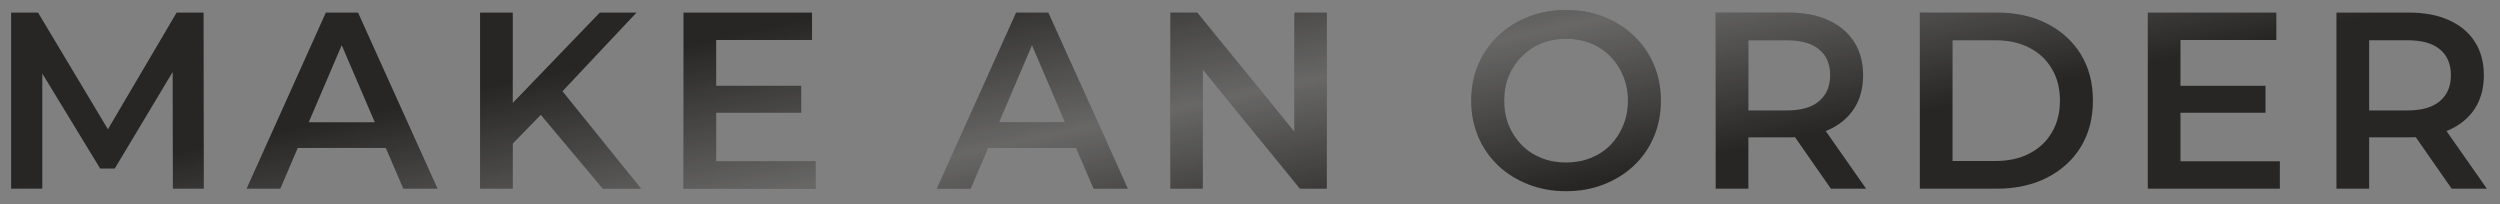<?xml version="1.0" encoding="UTF-8"?> <svg xmlns="http://www.w3.org/2000/svg" width="159" height="13" viewBox="0 0 159 13" fill="none"><rect x="0" y="0" width="159" height="13" fill="#808080" stroke="none"/> <path d="M0.707 12V0.8H2.419L7.315 8.976H6.419L11.235 0.8H12.947L12.963 12H10.995L10.979 3.888H11.395L7.299 10.72H6.371L2.211 3.888H2.691V12H0.707ZM15.684 12L20.724 0.8H22.772L27.828 12H25.652L21.316 1.904H22.148L17.828 12H15.684ZM18.004 9.408L18.564 7.776H24.612L25.172 9.408H18.004ZM32.388 9.36L32.276 6.896L38.148 0.8H40.484L35.604 5.984L34.452 7.248L32.388 9.36ZM30.532 12V0.8H32.612V12H30.532ZM38.34 12L34.052 6.896L35.428 5.376L40.772 12H38.34ZM45.389 5.456H50.957V7.168H45.389V5.456ZM45.549 10.256H51.869V12H43.469V0.8H51.645V2.544H45.549V10.256ZM59.585 12L64.625 0.8H66.673L71.729 12H69.553L65.217 1.904H66.049L61.729 12H59.585ZM61.905 9.408L62.465 7.776H68.513L69.073 9.408H61.905ZM74.434 12V0.8H76.146L83.17 9.424H82.322V0.8H84.386V12H82.674L75.65 3.376H76.498V12H74.434ZM99.617 12.16C98.742 12.16 97.937 12.016 97.201 11.728C96.465 11.44 95.825 11.04 95.281 10.528C94.737 10.005 94.315 9.397 94.017 8.704C93.718 8 93.569 7.232 93.569 6.4C93.569 5.568 93.718 4.805 94.017 4.112C94.315 3.408 94.737 2.8 95.281 2.288C95.825 1.765 96.465 1.36 97.201 1.072C97.937 0.784 98.737 0.64 99.601 0.64C100.475 0.64 101.275 0.784 102.001 1.072C102.737 1.36 103.377 1.765 103.921 2.288C104.465 2.8 104.886 3.408 105.185 4.112C105.483 4.805 105.633 5.568 105.633 6.4C105.633 7.232 105.483 8 105.185 8.704C104.886 9.408 104.465 10.016 103.921 10.528C103.377 11.04 102.737 11.44 102.001 11.728C101.275 12.016 100.481 12.16 99.617 12.16ZM99.601 10.336C100.166 10.336 100.689 10.24 101.169 10.048C101.649 9.856 102.065 9.584 102.417 9.232C102.769 8.869 103.041 8.453 103.233 7.984C103.435 7.504 103.537 6.976 103.537 6.4C103.537 5.824 103.435 5.301 103.233 4.832C103.041 4.352 102.769 3.936 102.417 3.584C102.065 3.221 101.649 2.944 101.169 2.752C100.689 2.56 100.166 2.464 99.601 2.464C99.035 2.464 98.513 2.56 98.033 2.752C97.563 2.944 97.147 3.221 96.785 3.584C96.433 3.936 96.155 4.352 95.953 4.832C95.761 5.301 95.665 5.824 95.665 6.4C95.665 6.965 95.761 7.488 95.953 7.968C96.155 8.448 96.433 8.869 96.785 9.232C97.137 9.584 97.553 9.856 98.033 10.048C98.513 10.24 99.035 10.336 99.601 10.336ZM109.117 12V0.8H113.725C114.717 0.8 115.565 0.96 116.269 1.28C116.984 1.6 117.533 2.059 117.917 2.656C118.301 3.253 118.493 3.963 118.493 4.784C118.493 5.605 118.301 6.315 117.917 6.912C117.533 7.499 116.984 7.952 116.269 8.272C115.565 8.581 114.717 8.736 113.725 8.736H110.269L111.197 7.792V12H109.117ZM116.445 12L113.613 7.936H115.837L118.685 12H116.445ZM111.197 8.016L110.269 7.024H113.629C114.547 7.024 115.235 6.827 115.693 6.432C116.163 6.037 116.397 5.488 116.397 4.784C116.397 4.069 116.163 3.52 115.693 3.136C115.235 2.752 114.547 2.56 113.629 2.56H110.269L111.197 1.536V8.016ZM122.101 12V0.8H126.997C128.213 0.8 129.279 1.035 130.197 1.504C131.114 1.973 131.829 2.624 132.341 3.456C132.853 4.288 133.109 5.269 133.109 6.4C133.109 7.52 132.853 8.501 132.341 9.344C131.829 10.176 131.114 10.827 130.197 11.296C129.279 11.765 128.213 12 126.997 12H122.101ZM124.181 10.24H126.901C127.743 10.24 128.469 10.08 129.077 9.76C129.695 9.44 130.17 8.992 130.501 8.416C130.842 7.84 131.013 7.168 131.013 6.4C131.013 5.621 130.842 4.949 130.501 4.384C130.17 3.808 129.695 3.36 129.077 3.04C128.469 2.72 127.743 2.56 126.901 2.56H124.181V10.24ZM138.519 5.456H144.087V7.168H138.519V5.456ZM138.679 10.256H144.999V12H136.599V0.8H144.775V2.544H138.679V10.256ZM148.598 12V0.8H153.206C154.198 0.8 155.046 0.96 155.75 1.28C156.465 1.6 157.014 2.059 157.398 2.656C157.782 3.253 157.974 3.963 157.974 4.784C157.974 5.605 157.782 6.315 157.398 6.912C157.014 7.499 156.465 7.952 155.75 8.272C155.046 8.581 154.198 8.736 153.206 8.736H149.75L150.678 7.792V12H148.598ZM155.926 12L153.094 7.936H155.318L158.166 12H155.926ZM150.678 8.016L149.75 7.024H153.11C154.027 7.024 154.715 6.827 155.174 6.432C155.643 6.037 155.878 5.488 155.878 4.784C155.878 4.069 155.643 3.52 155.174 3.136C154.715 2.752 154.027 2.56 153.11 2.56H149.75L150.678 1.536V8.016Z" fill="#272625"></path> <path d="M0.707 12V0.8H2.419L7.315 8.976H6.419L11.235 0.8H12.947L12.963 12H10.995L10.979 3.888H11.395L7.299 10.72H6.371L2.211 3.888H2.691V12H0.707ZM15.684 12L20.724 0.8H22.772L27.828 12H25.652L21.316 1.904H22.148L17.828 12H15.684ZM18.004 9.408L18.564 7.776H24.612L25.172 9.408H18.004ZM32.388 9.36L32.276 6.896L38.148 0.8H40.484L35.604 5.984L34.452 7.248L32.388 9.36ZM30.532 12V0.8H32.612V12H30.532ZM38.34 12L34.052 6.896L35.428 5.376L40.772 12H38.34ZM45.389 5.456H50.957V7.168H45.389V5.456ZM45.549 10.256H51.869V12H43.469V0.8H51.645V2.544H45.549V10.256ZM59.585 12L64.625 0.8H66.673L71.729 12H69.553L65.217 1.904H66.049L61.729 12H59.585ZM61.905 9.408L62.465 7.776H68.513L69.073 9.408H61.905ZM74.434 12V0.8H76.146L83.17 9.424H82.322V0.8H84.386V12H82.674L75.65 3.376H76.498V12H74.434ZM99.617 12.16C98.742 12.16 97.937 12.016 97.201 11.728C96.465 11.44 95.825 11.04 95.281 10.528C94.737 10.005 94.315 9.397 94.017 8.704C93.718 8 93.569 7.232 93.569 6.4C93.569 5.568 93.718 4.805 94.017 4.112C94.315 3.408 94.737 2.8 95.281 2.288C95.825 1.765 96.465 1.36 97.201 1.072C97.937 0.784 98.737 0.64 99.601 0.64C100.475 0.64 101.275 0.784 102.001 1.072C102.737 1.36 103.377 1.765 103.921 2.288C104.465 2.8 104.886 3.408 105.185 4.112C105.483 4.805 105.633 5.568 105.633 6.4C105.633 7.232 105.483 8 105.185 8.704C104.886 9.408 104.465 10.016 103.921 10.528C103.377 11.04 102.737 11.44 102.001 11.728C101.275 12.016 100.481 12.16 99.617 12.16ZM99.601 10.336C100.166 10.336 100.689 10.24 101.169 10.048C101.649 9.856 102.065 9.584 102.417 9.232C102.769 8.869 103.041 8.453 103.233 7.984C103.435 7.504 103.537 6.976 103.537 6.4C103.537 5.824 103.435 5.301 103.233 4.832C103.041 4.352 102.769 3.936 102.417 3.584C102.065 3.221 101.649 2.944 101.169 2.752C100.689 2.56 100.166 2.464 99.601 2.464C99.035 2.464 98.513 2.56 98.033 2.752C97.563 2.944 97.147 3.221 96.785 3.584C96.433 3.936 96.155 4.352 95.953 4.832C95.761 5.301 95.665 5.824 95.665 6.4C95.665 6.965 95.761 7.488 95.953 7.968C96.155 8.448 96.433 8.869 96.785 9.232C97.137 9.584 97.553 9.856 98.033 10.048C98.513 10.24 99.035 10.336 99.601 10.336ZM109.117 12V0.8H113.725C114.717 0.8 115.565 0.96 116.269 1.28C116.984 1.6 117.533 2.059 117.917 2.656C118.301 3.253 118.493 3.963 118.493 4.784C118.493 5.605 118.301 6.315 117.917 6.912C117.533 7.499 116.984 7.952 116.269 8.272C115.565 8.581 114.717 8.736 113.725 8.736H110.269L111.197 7.792V12H109.117ZM116.445 12L113.613 7.936H115.837L118.685 12H116.445ZM111.197 8.016L110.269 7.024H113.629C114.547 7.024 115.235 6.827 115.693 6.432C116.163 6.037 116.397 5.488 116.397 4.784C116.397 4.069 116.163 3.52 115.693 3.136C115.235 2.752 114.547 2.56 113.629 2.56H110.269L111.197 1.536V8.016ZM122.101 12V0.8H126.997C128.213 0.8 129.279 1.035 130.197 1.504C131.114 1.973 131.829 2.624 132.341 3.456C132.853 4.288 133.109 5.269 133.109 6.4C133.109 7.52 132.853 8.501 132.341 9.344C131.829 10.176 131.114 10.827 130.197 11.296C129.279 11.765 128.213 12 126.997 12H122.101ZM124.181 10.24H126.901C127.743 10.24 128.469 10.08 129.077 9.76C129.695 9.44 130.17 8.992 130.501 8.416C130.842 7.84 131.013 7.168 131.013 6.4C131.013 5.621 130.842 4.949 130.501 4.384C130.17 3.808 129.695 3.36 129.077 3.04C128.469 2.72 127.743 2.56 126.901 2.56H124.181V10.24ZM138.519 5.456H144.087V7.168H138.519V5.456ZM138.679 10.256H144.999V12H136.599V0.8H144.775V2.544H138.679V10.256ZM148.598 12V0.8H153.206C154.198 0.8 155.046 0.96 155.75 1.28C156.465 1.6 157.014 2.059 157.398 2.656C157.782 3.253 157.974 3.963 157.974 4.784C157.974 5.605 157.782 6.315 157.398 6.912C157.014 7.499 156.465 7.952 155.75 8.272C155.046 8.581 154.198 8.736 153.206 8.736H149.75L150.678 7.792V12H148.598ZM155.926 12L153.094 7.936H155.318L158.166 12H155.926ZM150.678 8.016L149.75 7.024H153.11C154.027 7.024 154.715 6.827 155.174 6.432C155.643 6.037 155.878 5.488 155.878 4.784C155.878 4.069 155.643 3.52 155.174 3.136C154.715 2.752 154.027 2.56 153.11 2.56H149.75L150.678 1.536V8.016Z" fill="url(#paint0_linear_276_485)"></path> <a href="https://context.reverso.net/%D0%BF%D0%B5%D1%80%D0%B5%D0%B2%D0%BE%D0%B4/%D0%B0%D0%BD%D0%B3%D0%BB%D0%B8%D0%B9%D1%81%D0%BA%D0%B8%D0%B9-%D1%80%D1%83%D1%81%D1%81%D0%BA%D0%B8%D0%B9/make+an+order"> <rect fill="black" fill-opacity="0" x="0.203" y="-4.288" width="146.612" height="19.504"></rect> </a> <defs> <linearGradient id="paint0_linear_276_485" x1="52.333" y1="1" x2="56.577" y2="21.002" gradientUnits="userSpaceOnUse"> <stop offset="0" stop-color="white" stop-opacity="0"></stop> <stop offset="0.51" stop-color="white" stop-opacity="0.3"></stop> <stop offset="1" stop-color="white" stop-opacity="0"></stop> </linearGradient> </defs> </svg> 